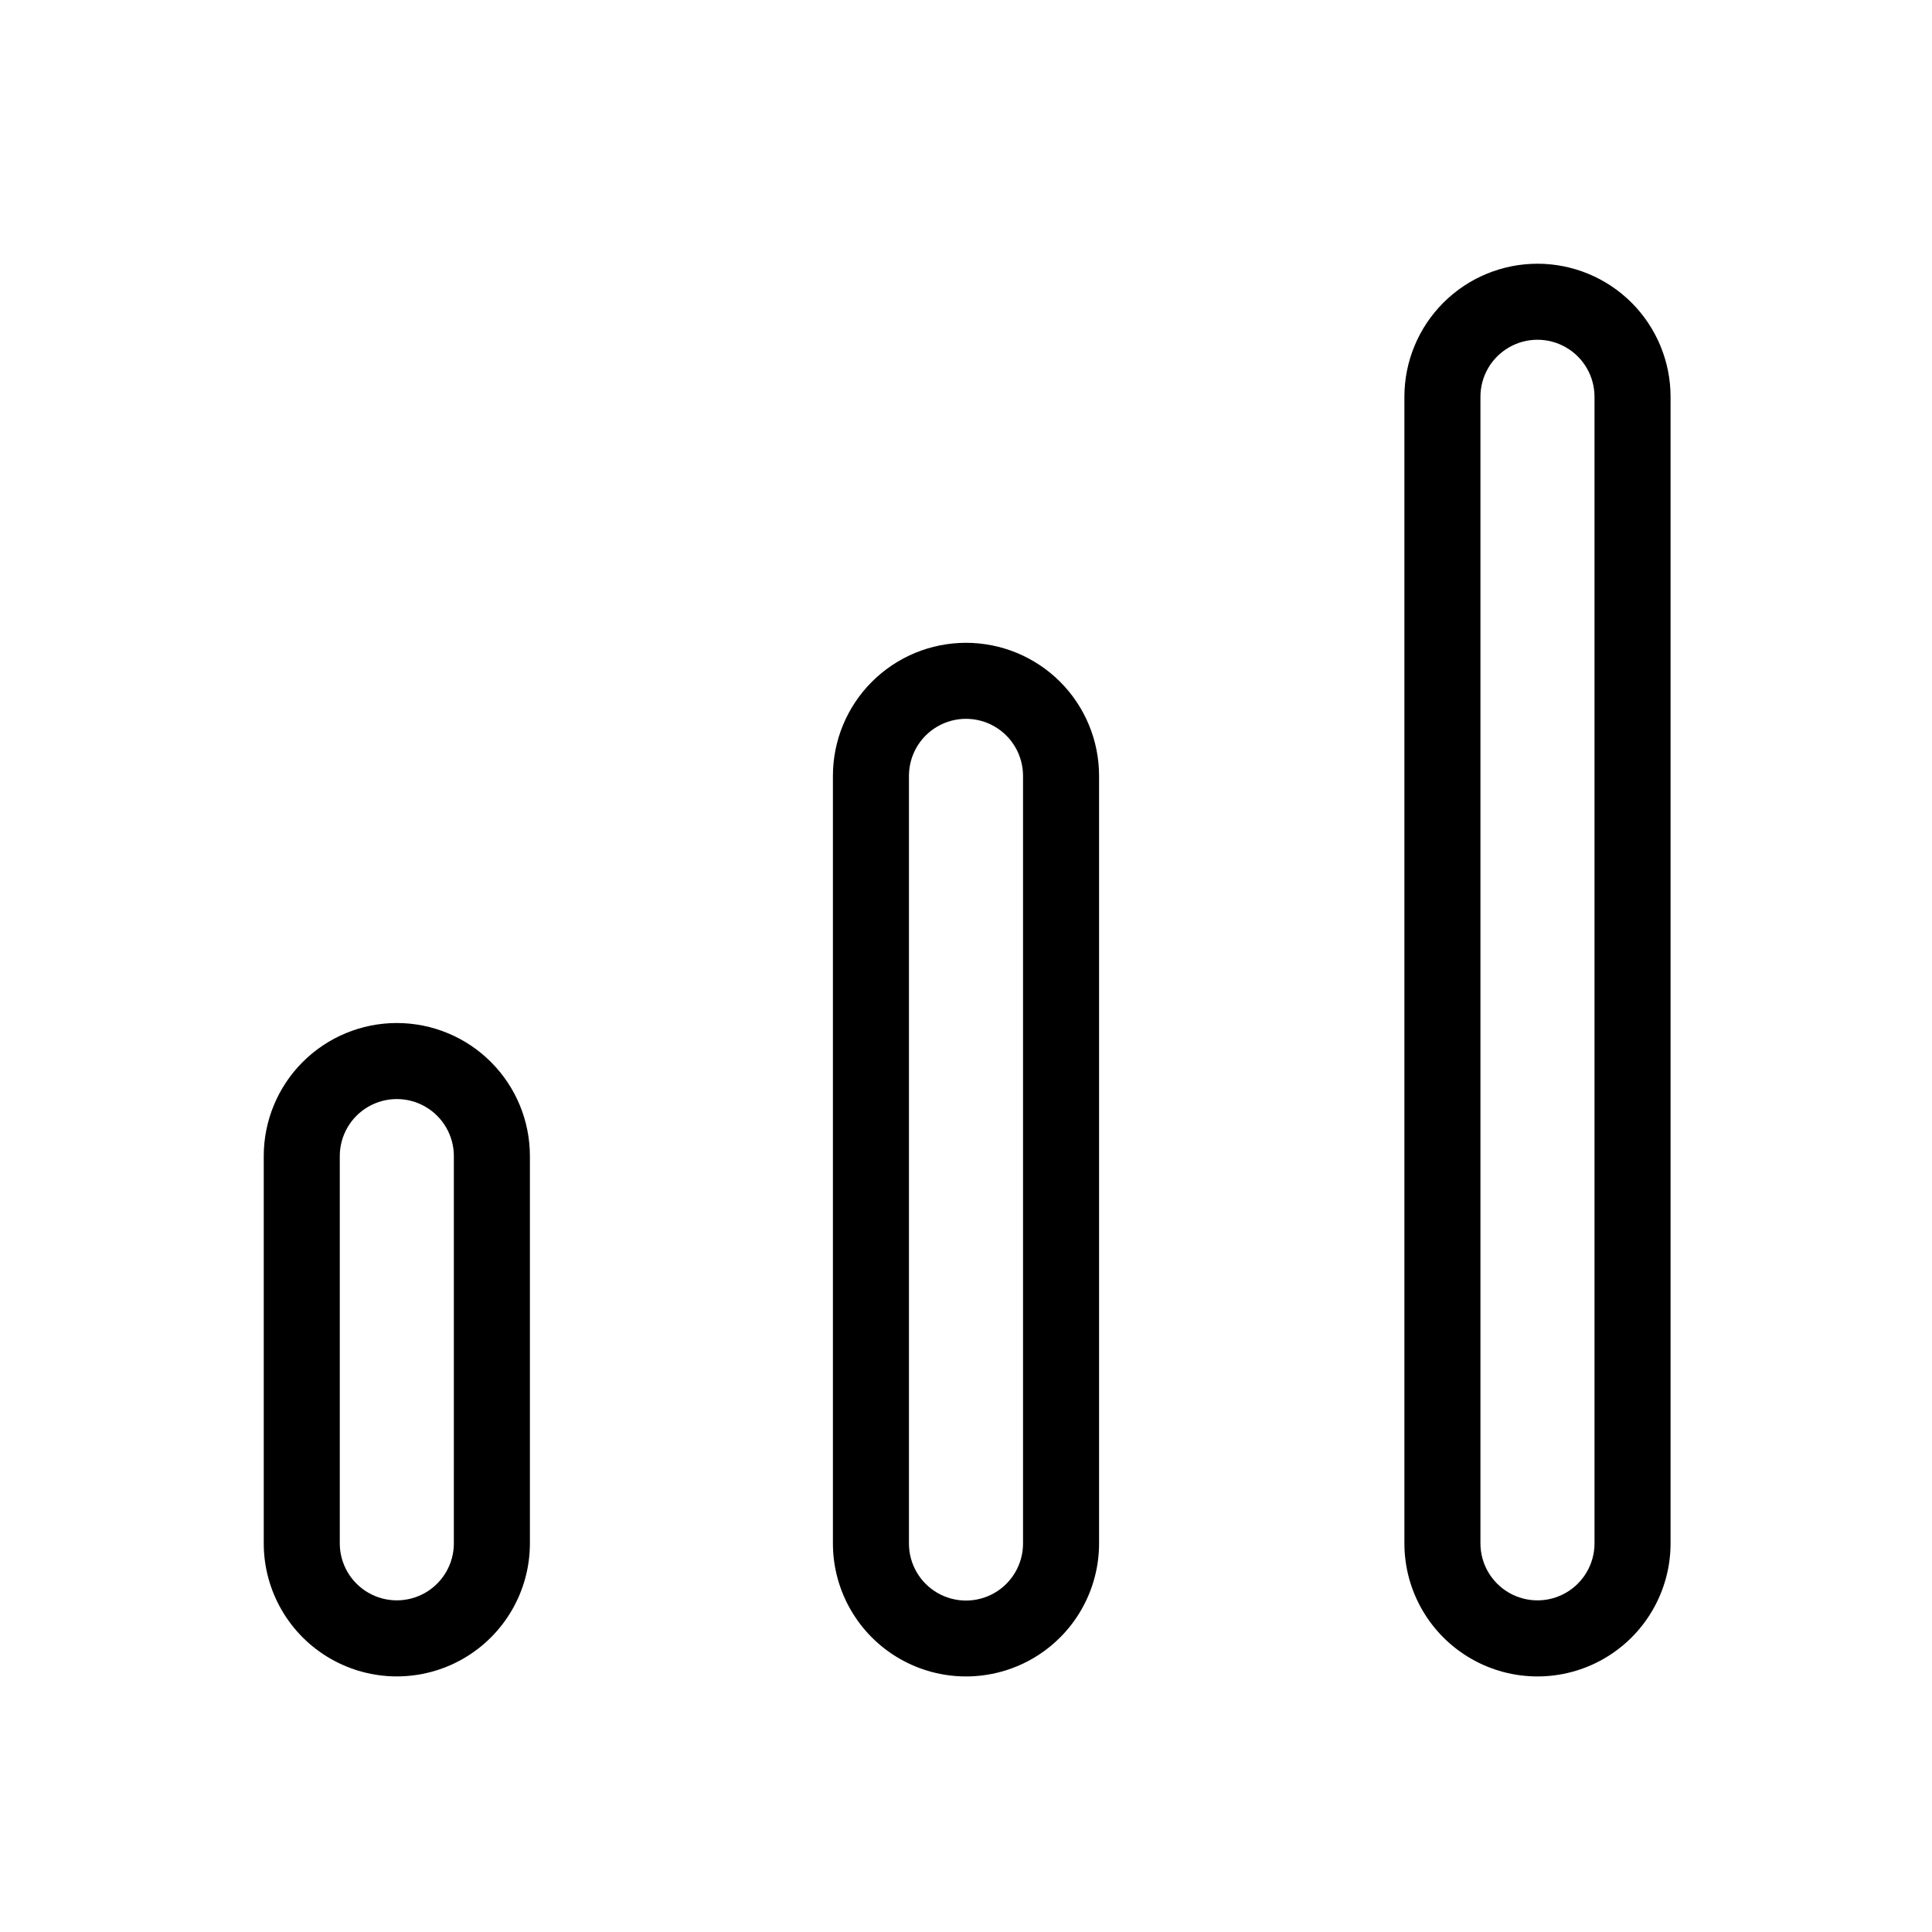 <?xml version="1.0" encoding="UTF-8"?>
<!-- The Best Svg Icon site in the world: iconSvg.co, Visit us! https://iconsvg.co -->
<svg fill="#000000" width="800px" height="800px" version="1.1" viewBox="144 144 512 512" xmlns="http://www.w3.org/2000/svg">
 <g>
  <path d="m400 314.35c-9.355 0-18.324 3.715-24.938 10.328-6.613 6.613-10.332 15.586-10.332 24.938v203.39c0 12.602 6.723 24.242 17.633 30.543 10.914 6.301 24.355 6.301 35.27 0 10.91-6.301 17.633-17.941 17.633-30.543v-203.39c0-9.352-3.715-18.324-10.328-24.938-6.617-6.613-15.586-10.328-24.938-10.328zm15.113 238.7c0 5.402-2.883 10.391-7.559 13.09-4.676 2.699-10.438 2.699-15.113 0-4.676-2.699-7.559-7.688-7.559-13.09v-203.44c0-5.398 2.883-10.391 7.559-13.09 4.676-2.699 10.438-2.699 15.113 0 4.676 2.699 7.559 7.691 7.559 13.09z"/>
  <path d="m249.16 415.11c-9.352 0-18.32 3.715-24.938 10.328-6.613 6.613-10.328 15.586-10.328 24.938v102.62c0 12.602 6.723 24.242 17.633 30.543 10.914 6.301 24.355 6.301 35.27 0 10.91-6.301 17.633-17.941 17.633-30.543v-102.62c0-9.352-3.715-18.324-10.332-24.938-6.613-6.613-15.582-10.328-24.938-10.328zm15.113 137.89 0.004-0.004c0 5.402-2.883 10.391-7.559 13.09-4.676 2.699-10.438 2.699-15.113 0-4.676-2.699-7.559-7.688-7.559-13.09v-102.62c0-5.398 2.883-10.391 7.559-13.09 4.676-2.699 10.438-2.699 15.113 0 4.676 2.699 7.559 7.691 7.559 13.09z"/>
  <path d="m551.45 213.89c-9.355 0-18.324 3.715-24.938 10.328-6.617 6.617-10.332 15.586-10.332 24.938v303.85c0 12.602 6.723 24.242 17.633 30.543 10.914 6.301 24.355 6.301 35.27 0 10.91-6.301 17.633-17.941 17.633-30.543v-303.85c0-9.352-3.715-18.32-10.328-24.938-6.617-6.613-15.586-10.328-24.938-10.328zm15.113 339.11c0 5.402-2.883 10.391-7.559 13.09s-10.438 2.699-15.113 0-7.559-7.688-7.559-13.09v-303.85c0-5.398 2.883-10.387 7.559-13.086 4.676-2.703 10.438-2.703 15.113 0 4.676 2.699 7.559 7.688 7.559 13.086z"/>
 </g>
</svg>